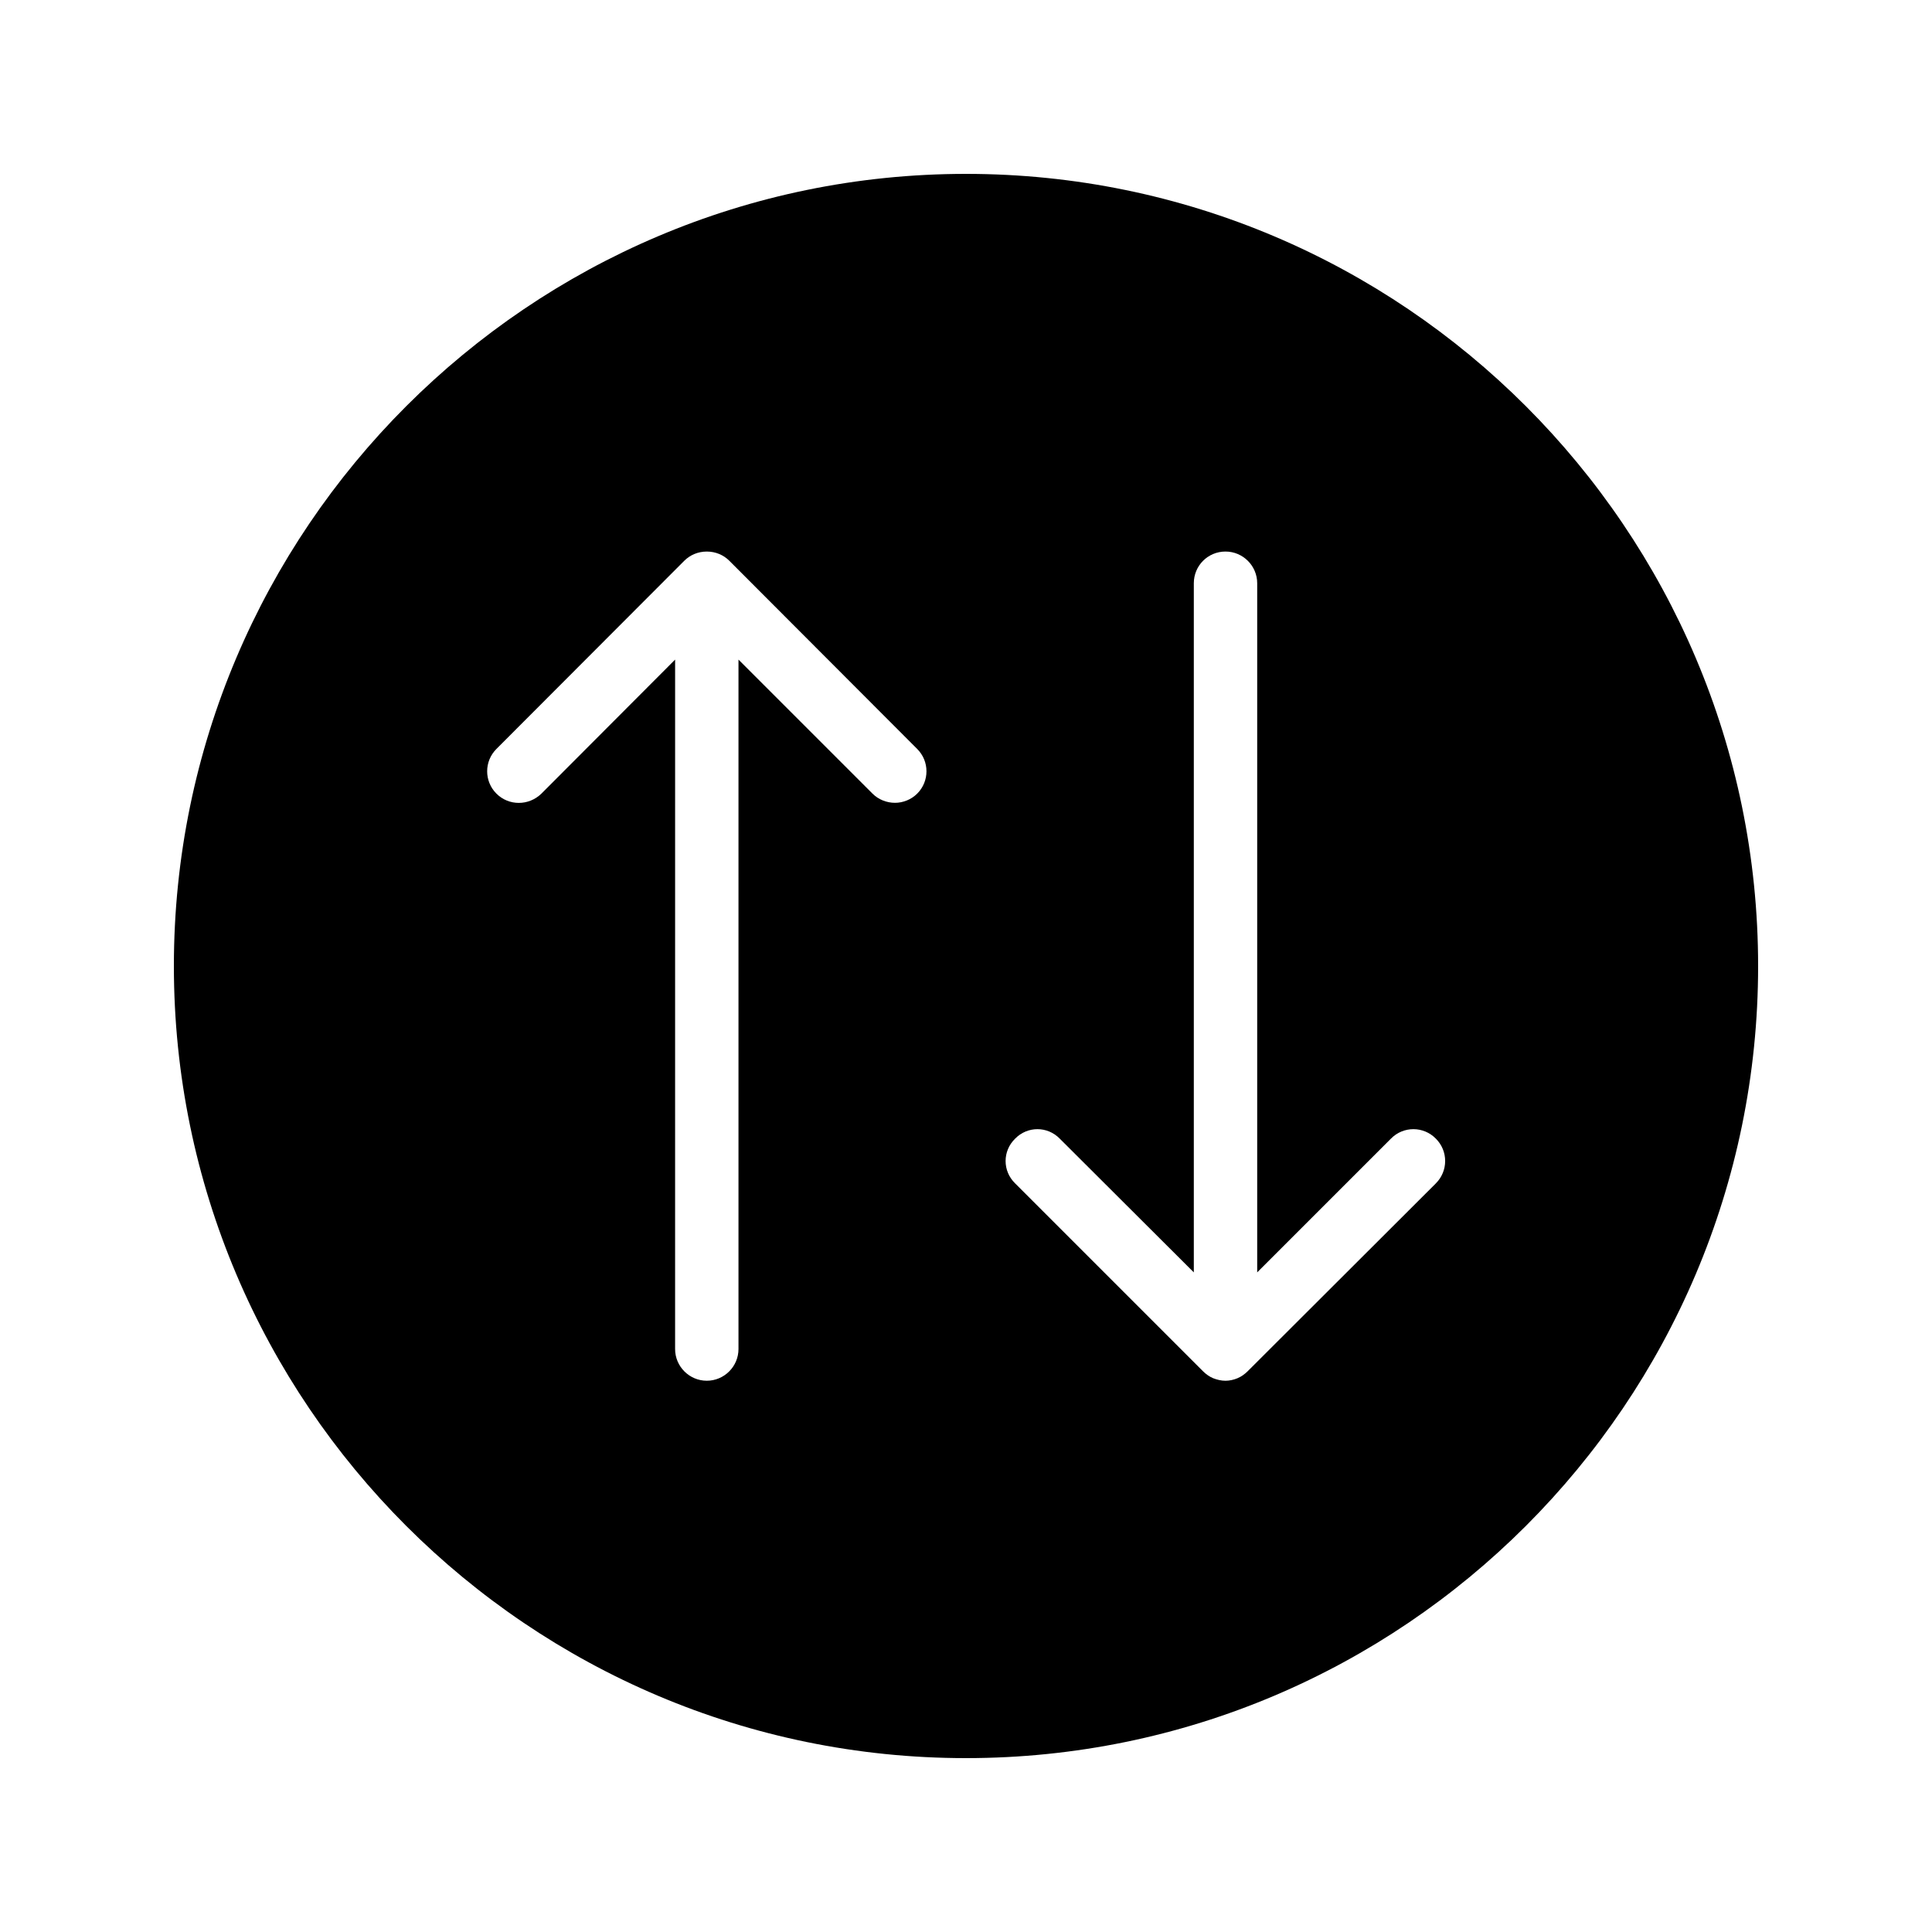 <?xml version="1.0" encoding="UTF-8"?>
<!-- Uploaded to: SVG Repo, www.svgrepo.com, Generator: SVG Repo Mixer Tools -->
<svg fill="#000000" width="800px" height="800px" version="1.1" viewBox="144 144 512 512" xmlns="http://www.w3.org/2000/svg">
 <path d="m400 190.08c-115.71 0-209.92 94.211-209.92 209.92 0 115.79 94.211 209.92 209.92 209.92 115.79 0 209.92-94.129 209.92-209.92-0.004-115.71-94.133-209.92-209.92-209.92zm-12.934 164.24c-1.594 1.594-3.777 2.434-5.879 2.434-2.184 0-4.367-0.84-5.961-2.434l-35.52-35.52v182.71c0 4.617-3.777 8.398-8.398 8.398-4.617 0-8.398-3.777-8.398-8.398l0.004-182.71-35.434 35.52c-3.359 3.273-8.648 3.273-11.922 0-3.273-3.273-3.273-8.566 0-11.84l49.793-49.879c1.512-1.512 3.609-2.434 5.961-2.434s4.449 0.922 5.961 2.434l49.793 49.879c3.277 3.273 3.277 8.566 0 11.84zm137.46 103.28-49.879 49.793c-0.754 0.754-1.68 1.426-2.688 1.848-1.008 0.418-2.098 0.672-3.191 0.672-1.09 0-2.184-0.25-3.273-0.672-1.008-0.418-1.93-1.09-2.688-1.848l-49.793-49.793c-3.359-3.273-3.359-8.566 0-11.84 3.273-3.359 8.566-3.359 11.84 0l35.52 35.434v-182.63c0-4.617 3.695-8.398 8.398-8.398 4.617 0 8.398 3.777 8.398 8.398v182.63l35.434-35.434c3.273-3.359 8.648-3.359 11.922 0 3.273 3.269 3.273 8.559 0 11.836z"/>
</svg>